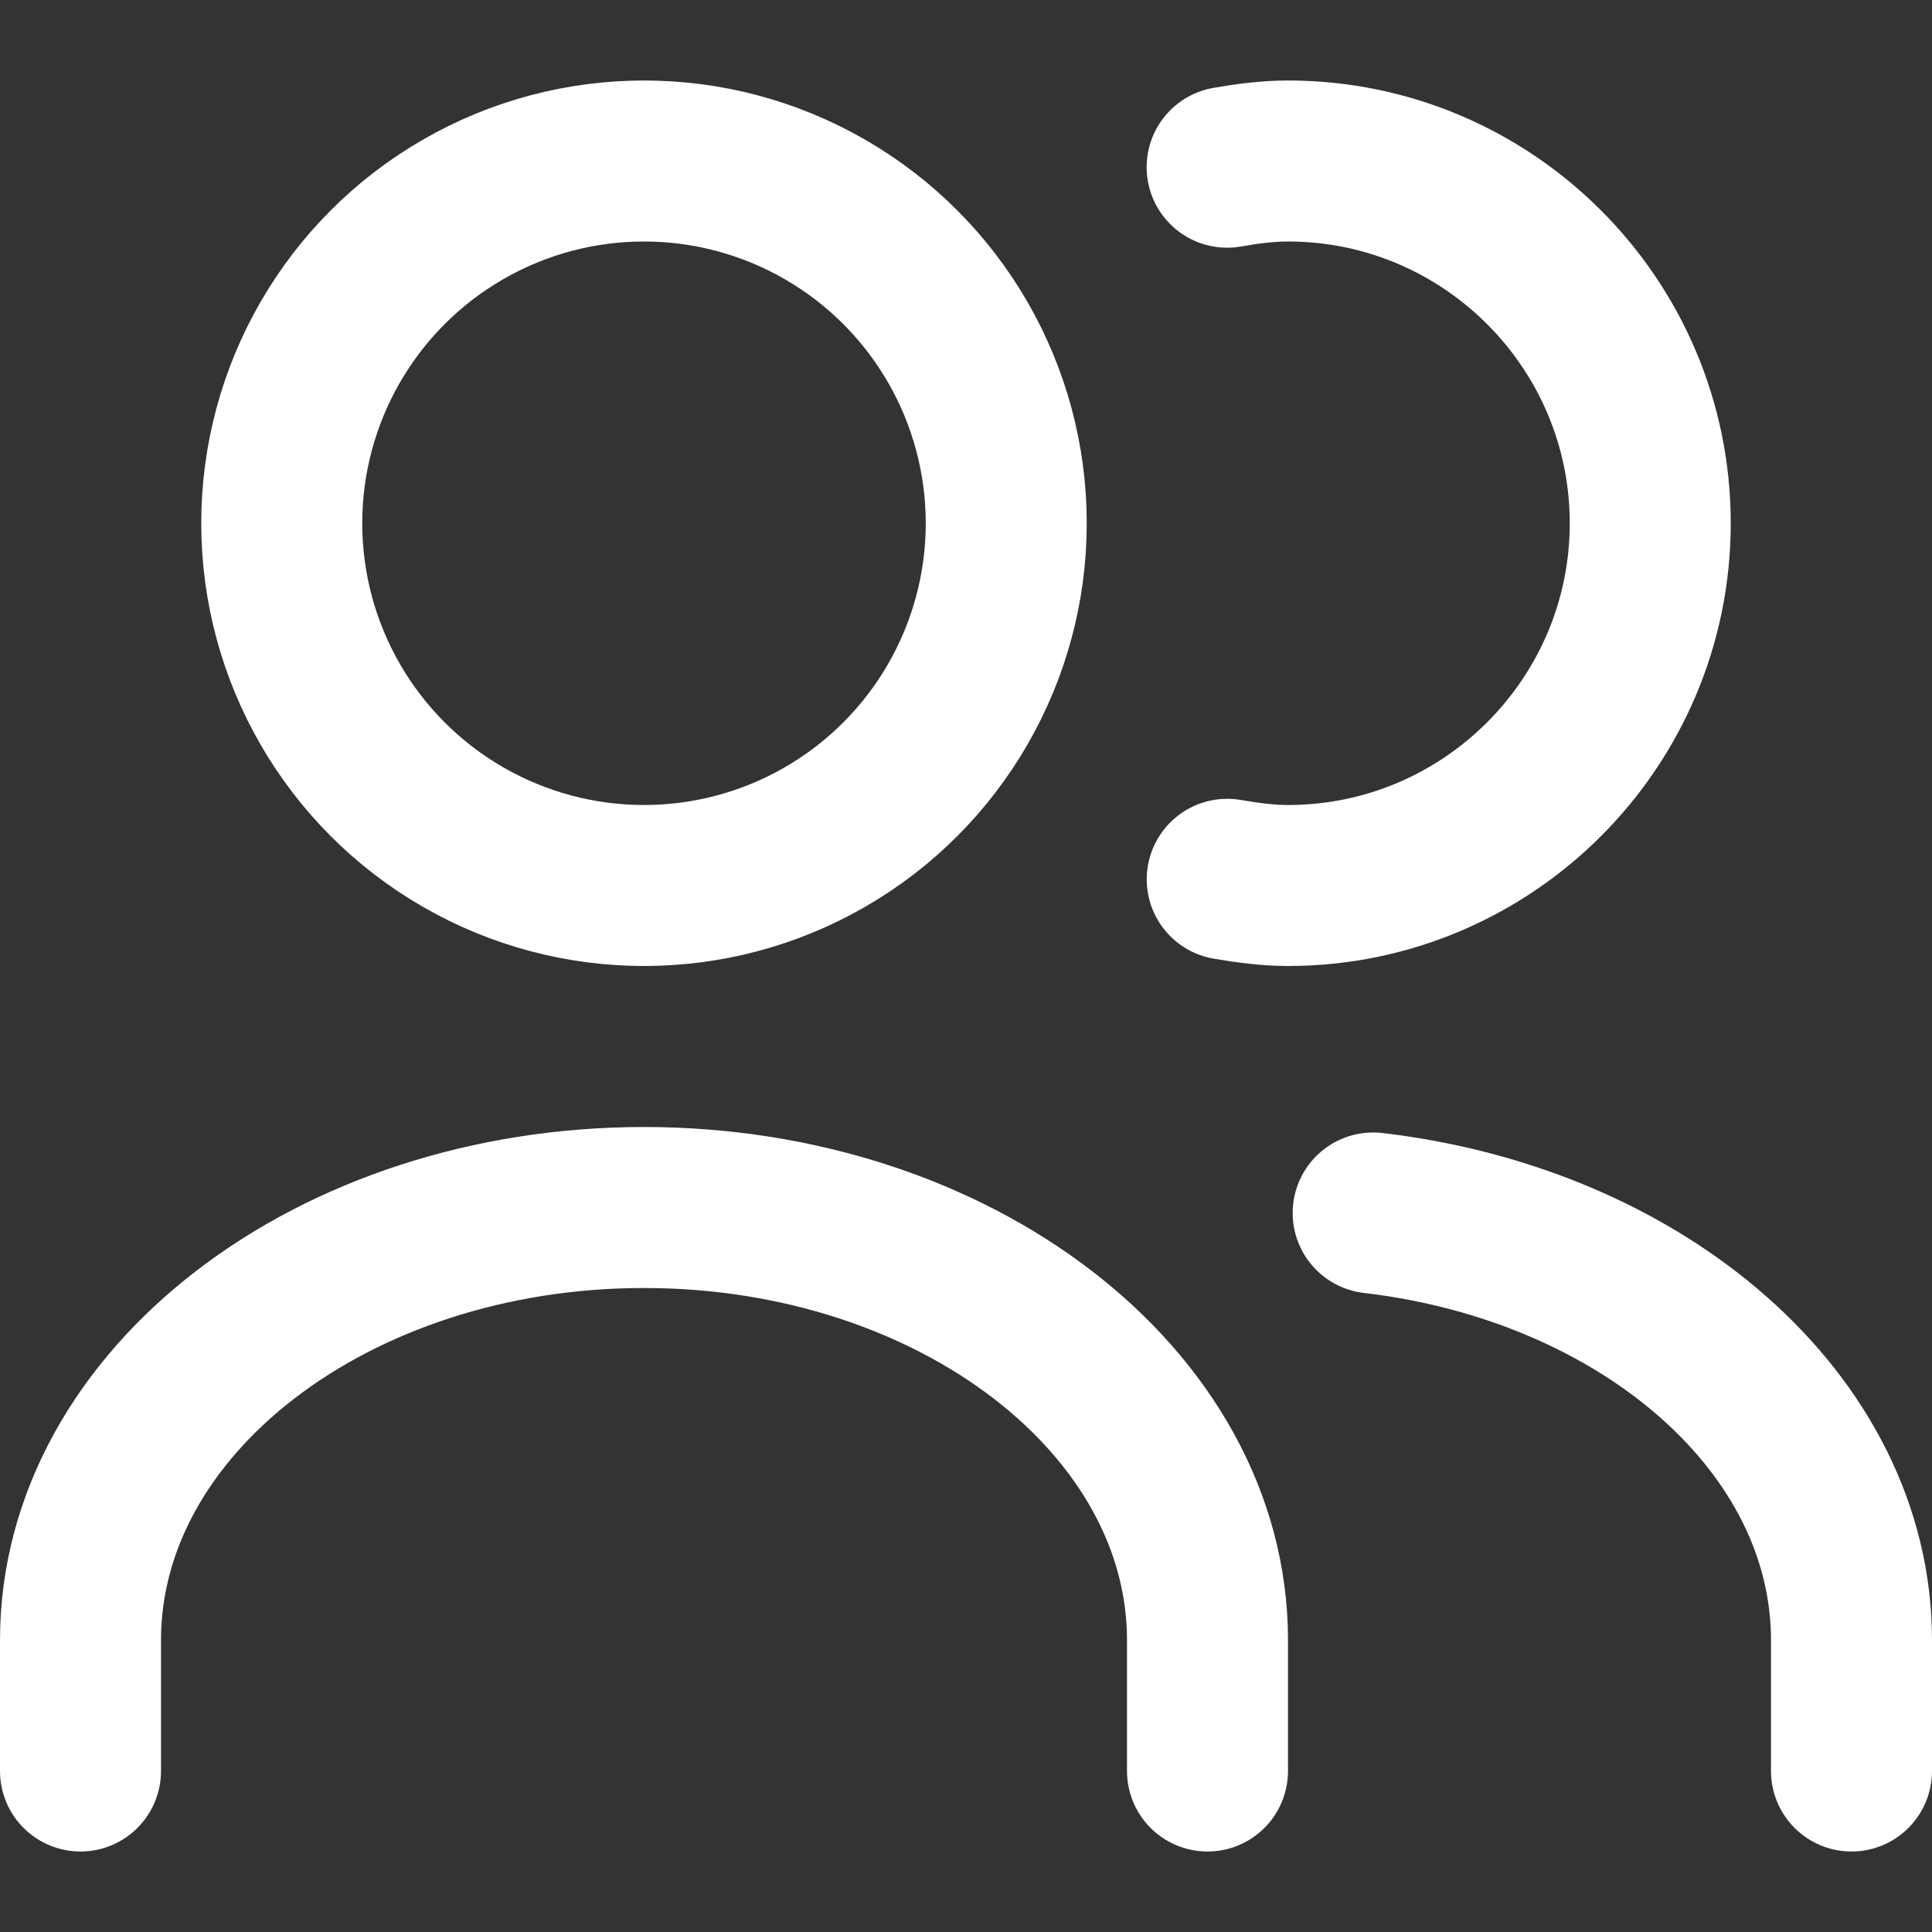 <svg enable-background="new 0 0 24 24" width="30" height="30" viewBox ="0 0 24 24" xmlns="http://www.w3.org/2000/svg"><rect x="0" y="0" width="24" height="24" fill="#333333" stroke="none"/><title>Jobs</title><g style="fill:none;stroke:#FFFFFF;stroke-width:2;stroke-linecap:round;stroke-linejoin:round;stroke-miterlimit:10"><path d="m23 22v-1.625c0-2.687-2.583-4.913-5.942-5.307"/><path d="m15 22v-1.625c0-2.964-3.14-5.375-7-5.375s-7 2.411-7 5.375v1.625"/><path d="m15.245 10.923c.246.042.496.077.755.077 2.481 0 4.5-2.019 4.5-4.5s-2.019-4.5-4.5-4.5c-.259 0-.509.034-.756.077"/><circle cx="8" cy="6.5" r="4.5"/></g></svg>
